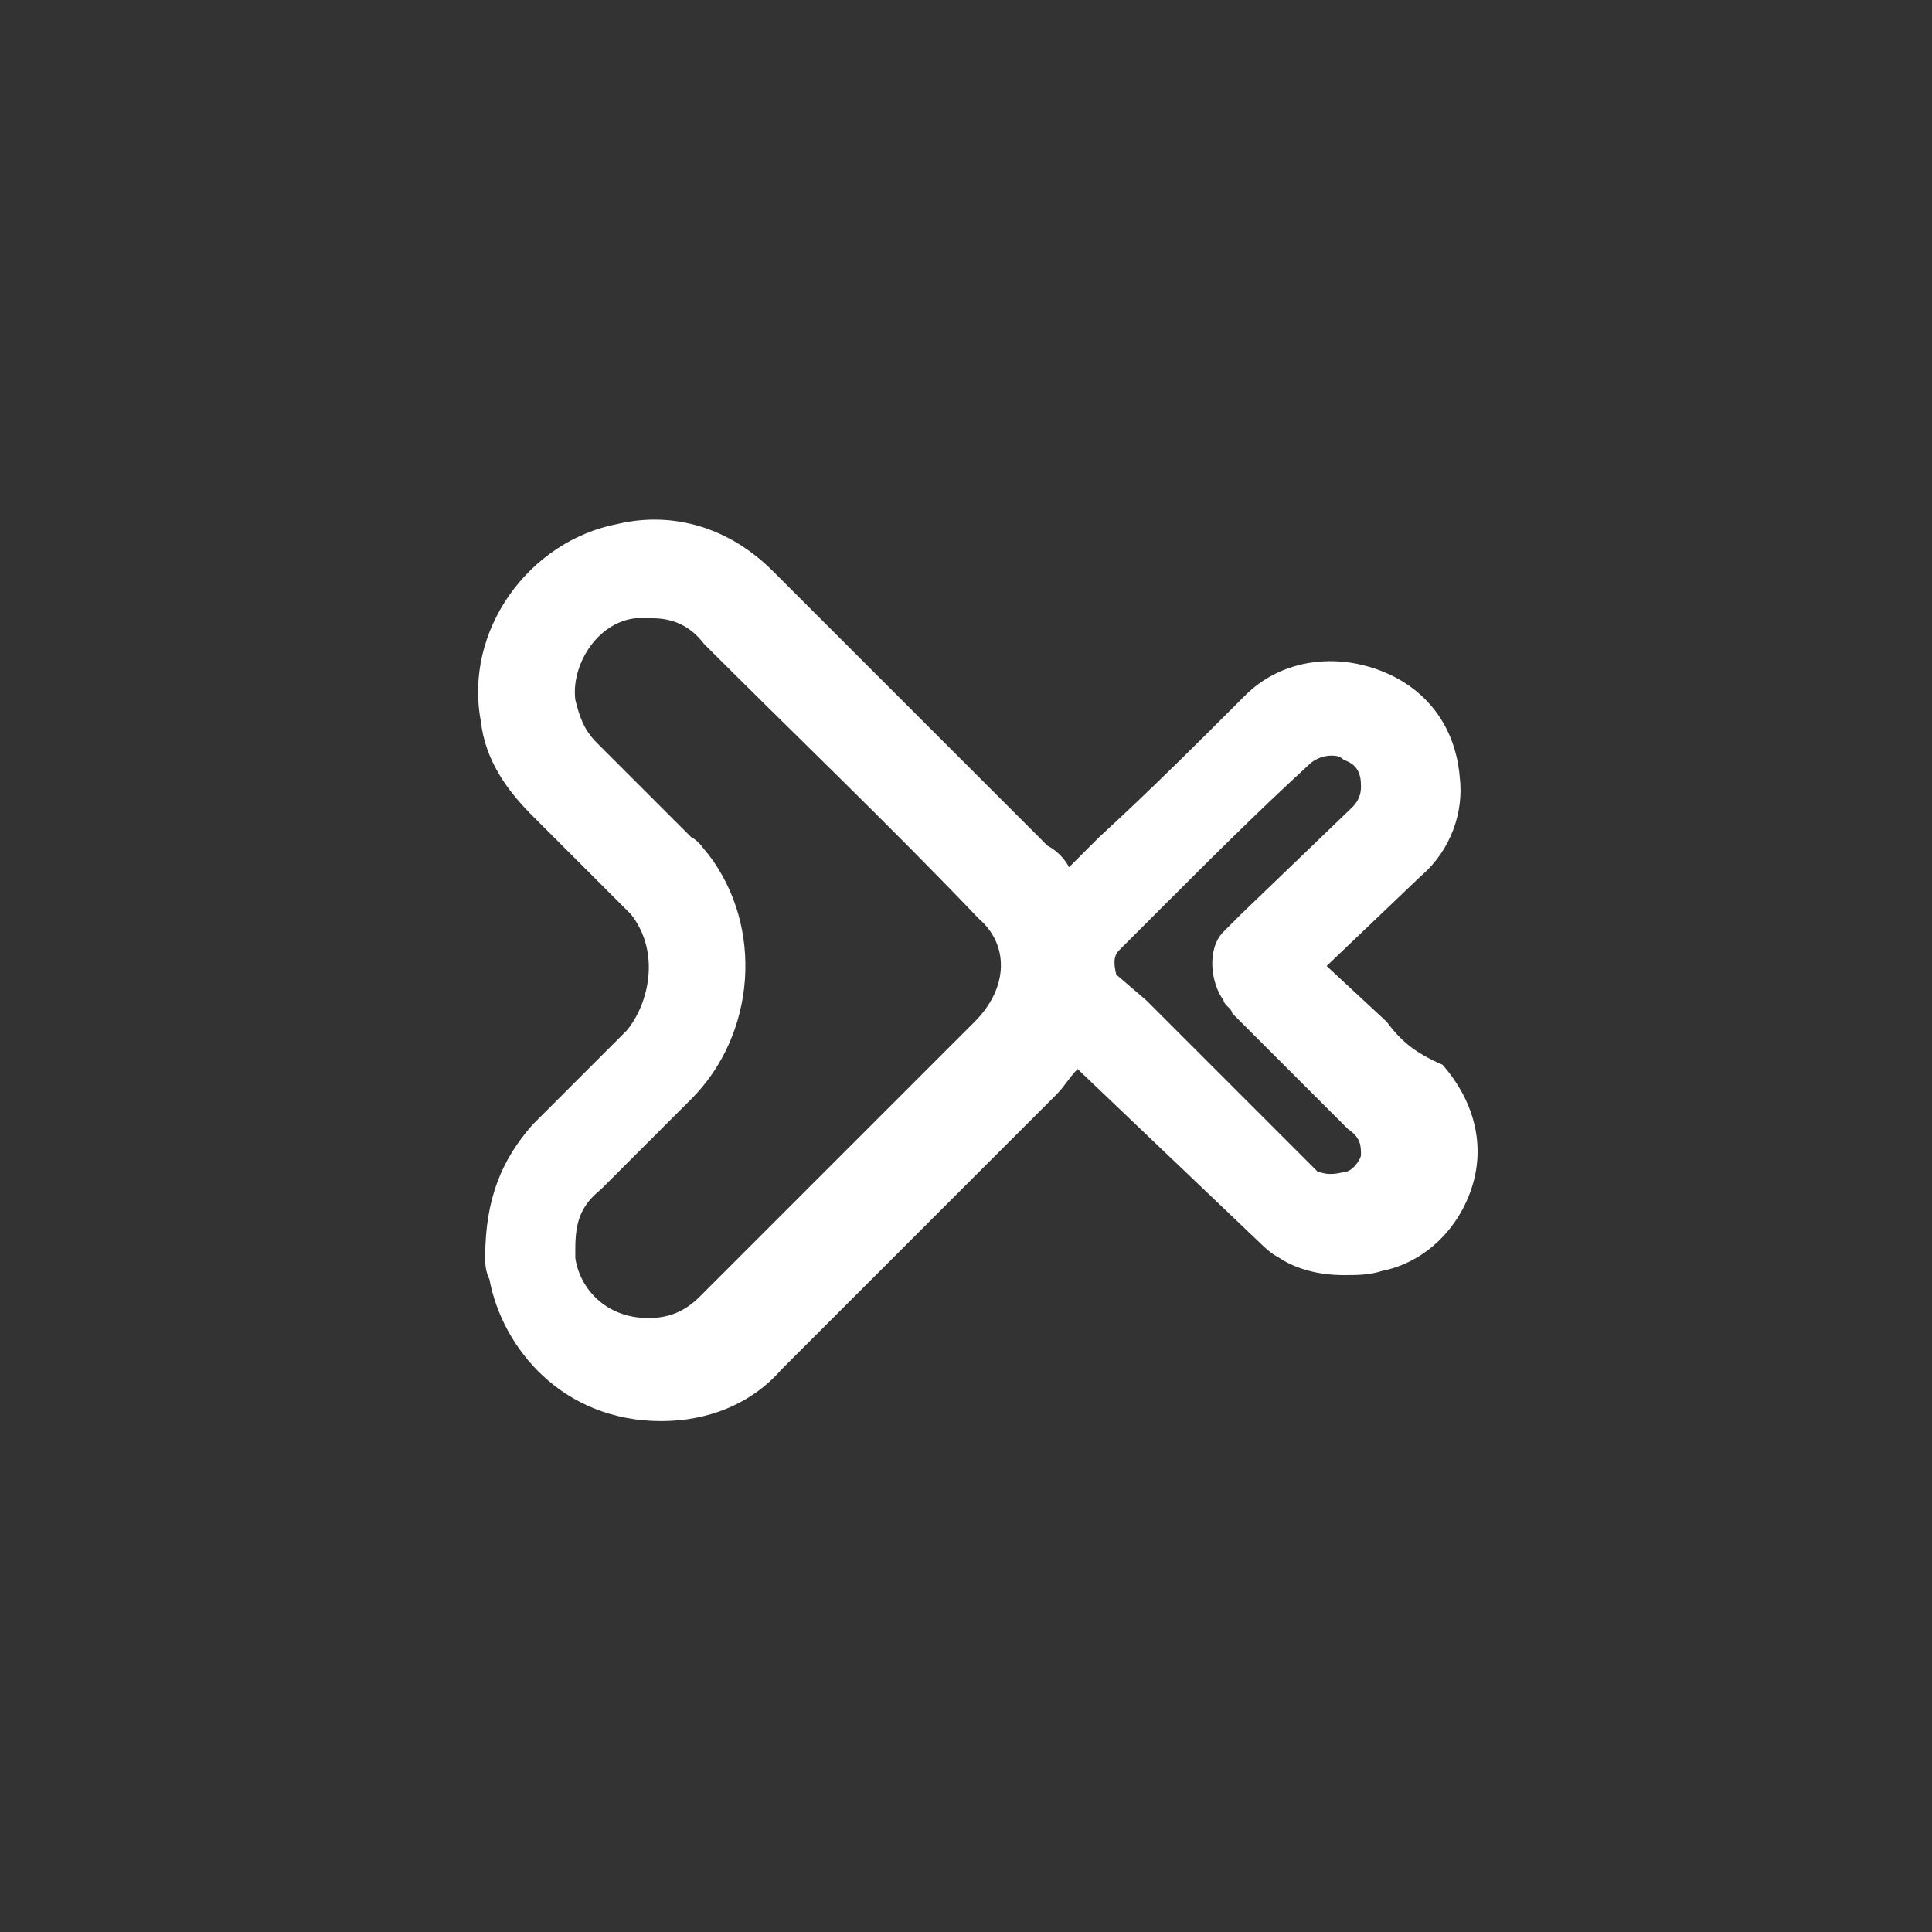 <?xml version="1.0" encoding="utf-8"?>
<!-- Generator: Adobe Illustrator 26.3.1, SVG Export Plug-In . SVG Version: 6.00 Build 0)  -->
<svg version="1.1" id="Layer_1" xmlns="http://www.w3.org/2000/svg" xmlns:xlink="http://www.w3.org/1999/xlink" x="0px" y="0px"
	 viewBox="0 0 45 45" style="enable-background:new 0 0 45 45;" xml:space="preserve">
<rect x="0" y="0" width="45" height="45" fill="#333333" stroke="none"/>
<style type="text/css">
	.st0{fill:#FFFFFF;}
</style>
<path class="st0" d="M32.3,23.8l-1.4-1.3l2.2-2.1c0.7-0.6,1-1.5,0.9-2.3c-0.1-1.2-0.8-2.1-1.9-2.5c-1.1-0.4-2.3-0.2-3.1,0.6
	c-1.1,1.1-2.2,2.2-3.4,3.3l-0.7,0.7c-0.1-0.2-0.3-0.4-0.5-0.5c-2.1-2.1-4.3-4.3-6.4-6.4c-1-1-2.3-1.4-3.6-1.1
	c-2.1,0.4-3.6,2.5-3.2,4.6c0.1,0.9,0.6,1.6,1.2,2.2l2.3,2.3c0.7,0.9,0.4,2.1-0.1,2.7c-0.7,0.7-1.4,1.4-2.2,2.2
	c-0.7,0.8-1.1,1.7-1.1,3.1c0,0.1,0,0.3,0.1,0.5c0.3,1.6,1.7,3.3,4,3.3h0c1.1,0,2.1-0.4,2.8-1.2l6.4-6.4c0.2-0.2,0.3-0.4,0.5-0.6
	l4.3,4.1c0,0,0.2,0.2,0.4,0.3c0.3,0.2,0.8,0.4,1.5,0.4c0.3,0,0.6,0,0.9-0.1c1-0.2,1.8-1,2.1-2s0-2-0.7-2.8
	C32.9,24.5,32.6,24.2,32.3,23.8L32.3,23.8L32.3,23.8z M22.7,23.8l-6.4,6.4c-0.4,0.4-0.8,0.5-1.2,0.5c-1,0-1.6-0.7-1.7-1.4
	c0-0.1,0-0.2,0-0.2c0-0.6,0.1-1,0.6-1.4c0.7-0.7,1.4-1.4,2.1-2.1c1.5-1.5,1.7-4,0.4-5.7c-0.1-0.1-0.2-0.3-0.4-0.4l-2.2-2.2
	c-0.3-0.3-0.4-0.6-0.5-1c-0.1-0.8,0.5-1.8,1.4-1.9c0.1,0,0.3,0,0.4,0c0.5,0,0.9,0.2,1.2,0.6c2.1,2.1,4.3,4.2,6.4,6.4
	C23.5,22,23.5,23,22.7,23.8L22.7,23.8L22.7,23.8z M31.7,26.9c0,0.1-0.2,0.4-0.4,0.4c-0.4,0.1-0.5,0-0.6,0l-4-4L26,22.7
	c-0.1-0.4,0-0.5,0.1-0.6l1-1c1.1-1.1,2.2-2.2,3.4-3.3c0.1-0.1,0.3-0.2,0.5-0.2c0.1,0,0.2,0,0.3,0.1c0.3,0.1,0.4,0.3,0.4,0.6
	c0,0.1,0,0.3-0.2,0.5l-2.6,2.5l-0.4,0.4c-0.4,0.4-0.3,1.2,0,1.6c0,0.1,0.2,0.2,0.2,0.3l2,2c0.2,0.2,0.5,0.5,0.7,0.7
	C31.7,26.5,31.7,26.7,31.7,26.9L31.7,26.9L31.7,26.9z"/>
</svg>
